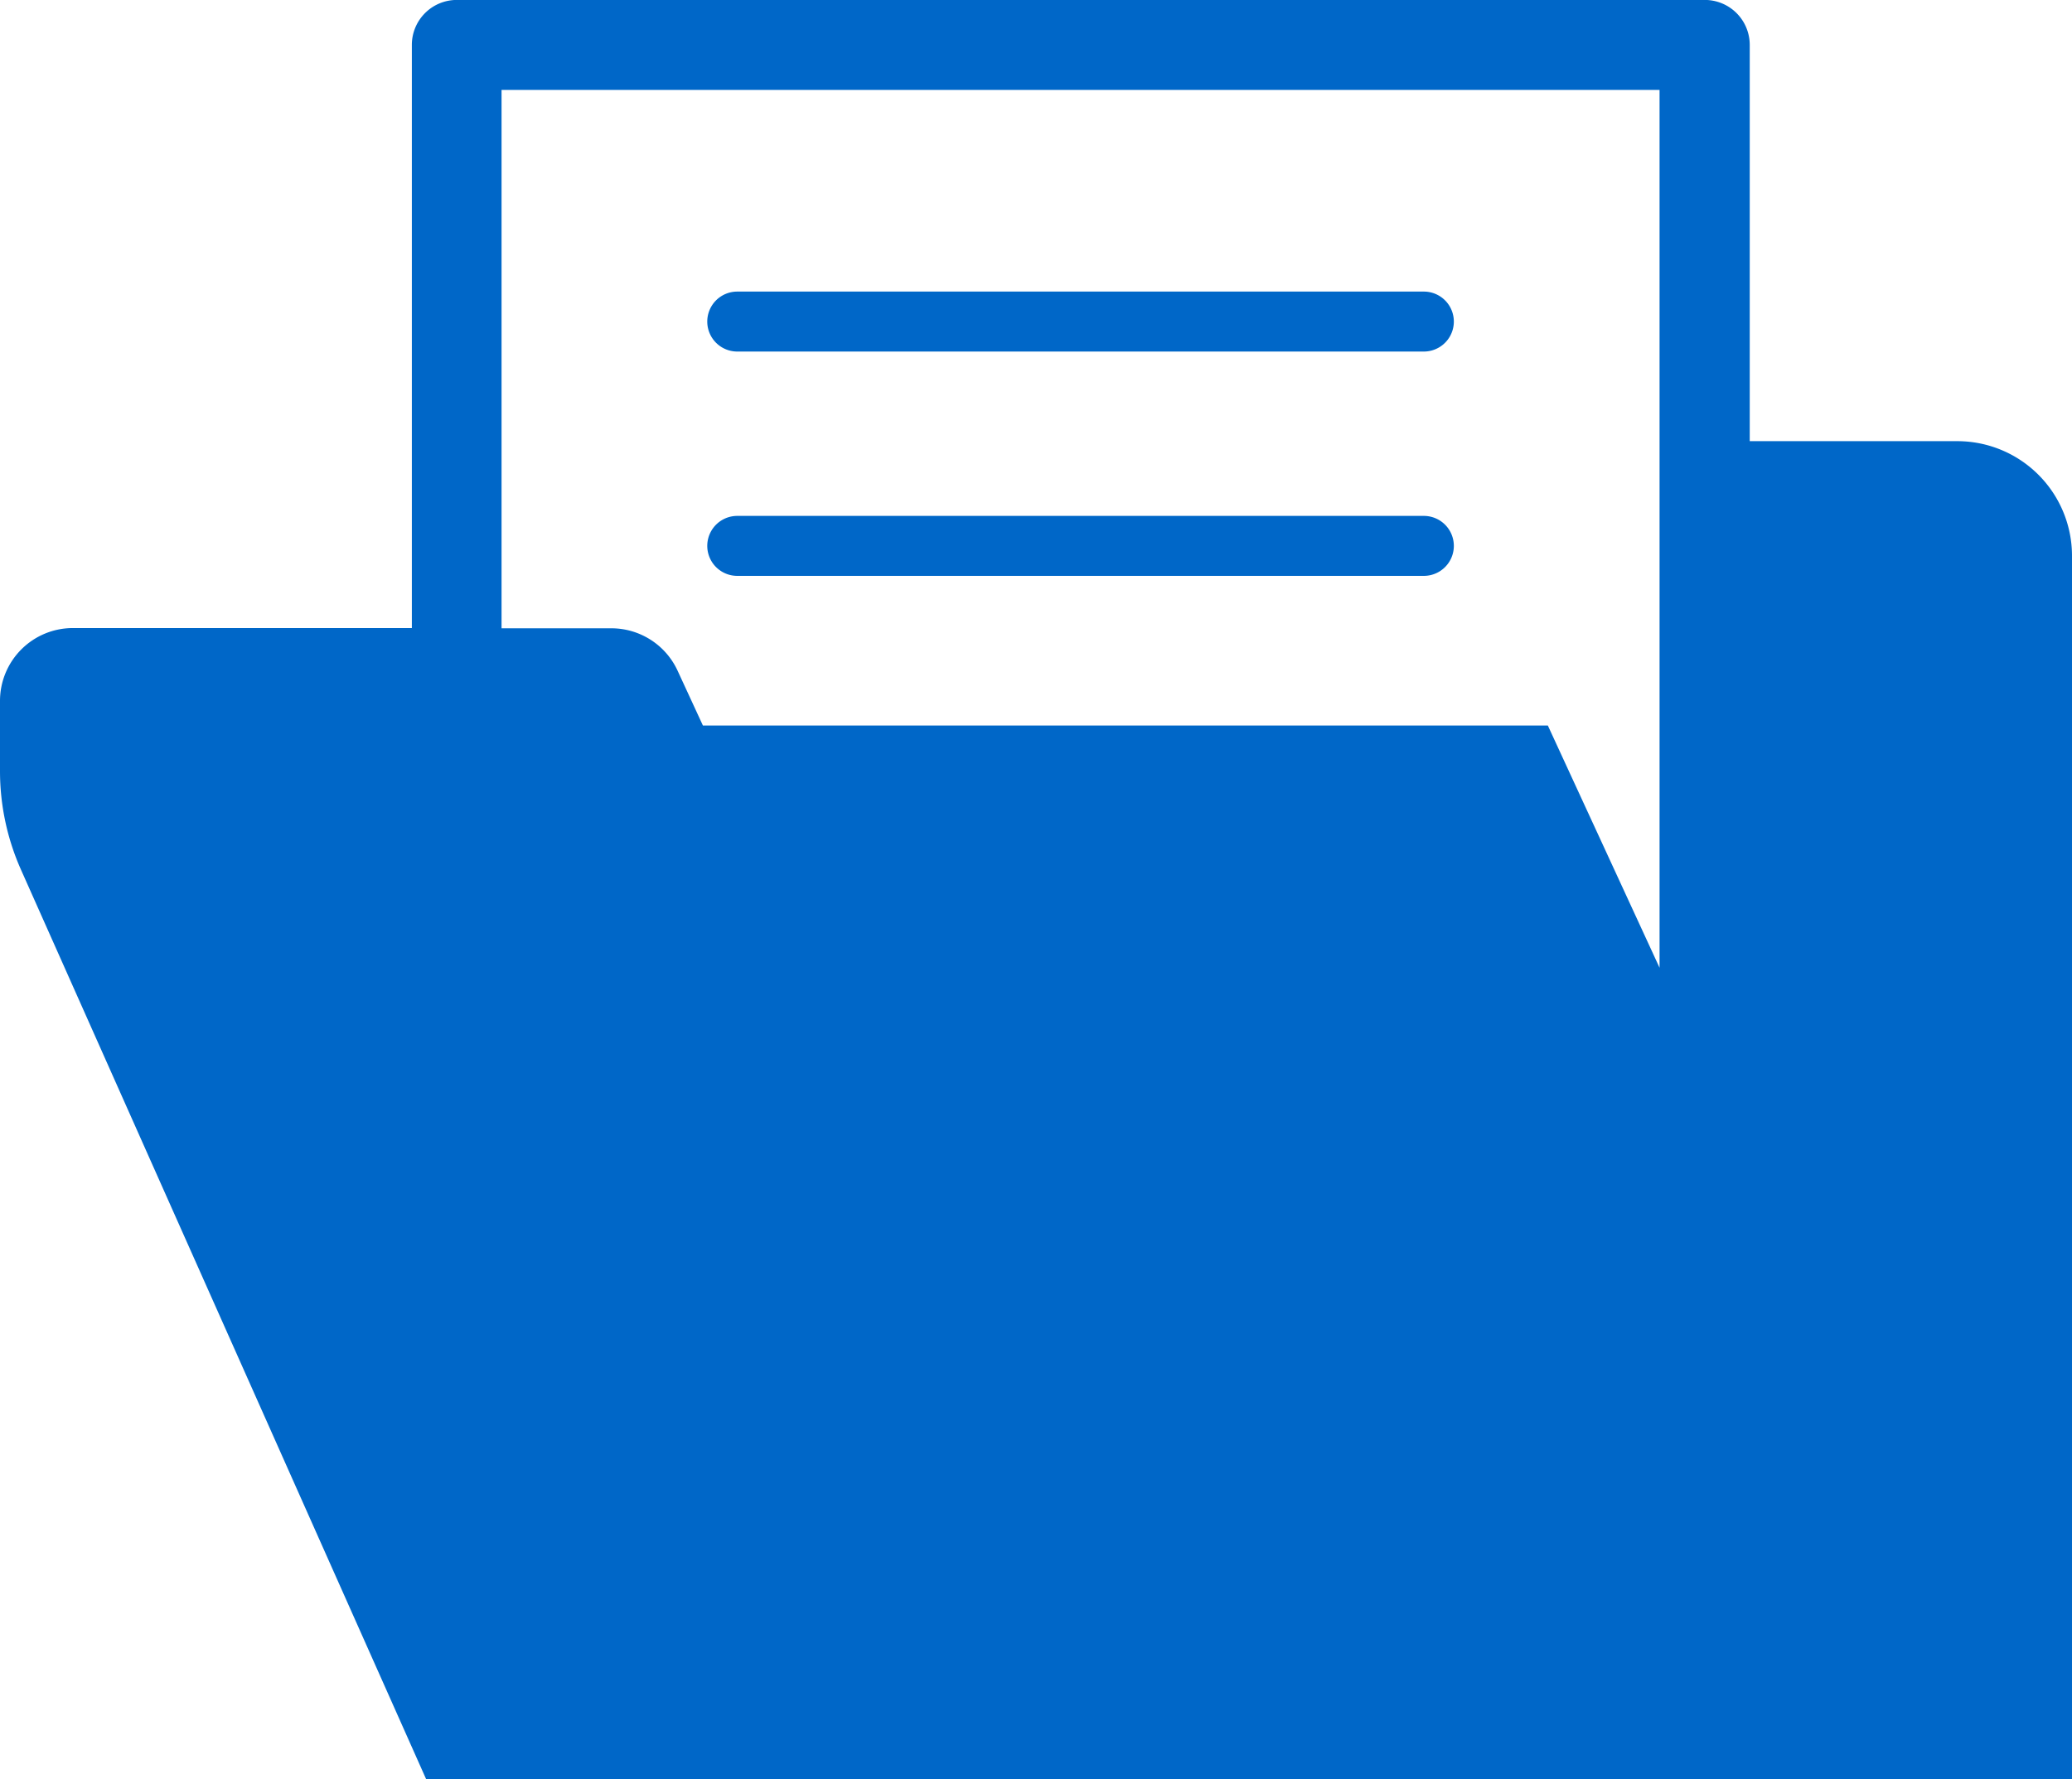 <svg xmlns="http://www.w3.org/2000/svg" xmlns:xlink="http://www.w3.org/1999/xlink" width="34.925" height="30" viewBox="0 0 34.925 30">
  <defs>
    <clipPath id="clip-path">
      <rect id="長方形_426" data-name="長方形 426" width="34.925" height="30" fill="#0067c8"/>
    </clipPath>
  </defs>
  <g id="products-icon-active" transform="translate(0 -2)">
    <g id="グループ_384" data-name="グループ 384" transform="translate(0 2)" clip-path="url(#clip-path)">
      <path id="パス_204" data-name="パス 204" d="M32.993,7.439h-3.5V.759A.758.758,0,0,0,28.731,0H7.7a.758.758,0,0,0-.758.758V10.59H1.228A1.228,1.228,0,0,0,0,11.819V13a4.092,4.092,0,0,0,.354,1.665L7.184,30H34.925V9.372a1.933,1.933,0,0,0-1.933-1.933M8.454,1.517H27.973v14.8l-1.883-4.084H11.848l-.427-.925a1.229,1.229,0,0,0-1.115-.714H8.454Z" transform="translate(0 -0.001)" fill="#0067c8"/>
      <path id="パス_205" data-name="パス 205" d="M164.481,68.63h11.573a.505.505,0,0,0,0-1.011H164.481a.505.505,0,1,0,0,1.011" transform="translate(-152.054 -62.703)" fill="#0067c8"/>
      <path id="パス_206" data-name="パス 206" d="M164.481,120.637h11.573a.505.505,0,0,0,0-1.011H164.481a.505.505,0,1,0,0,1.011" transform="translate(-152.054 -110.928)" fill="#0067c8"/>
    </g>
  </g>
</svg>
